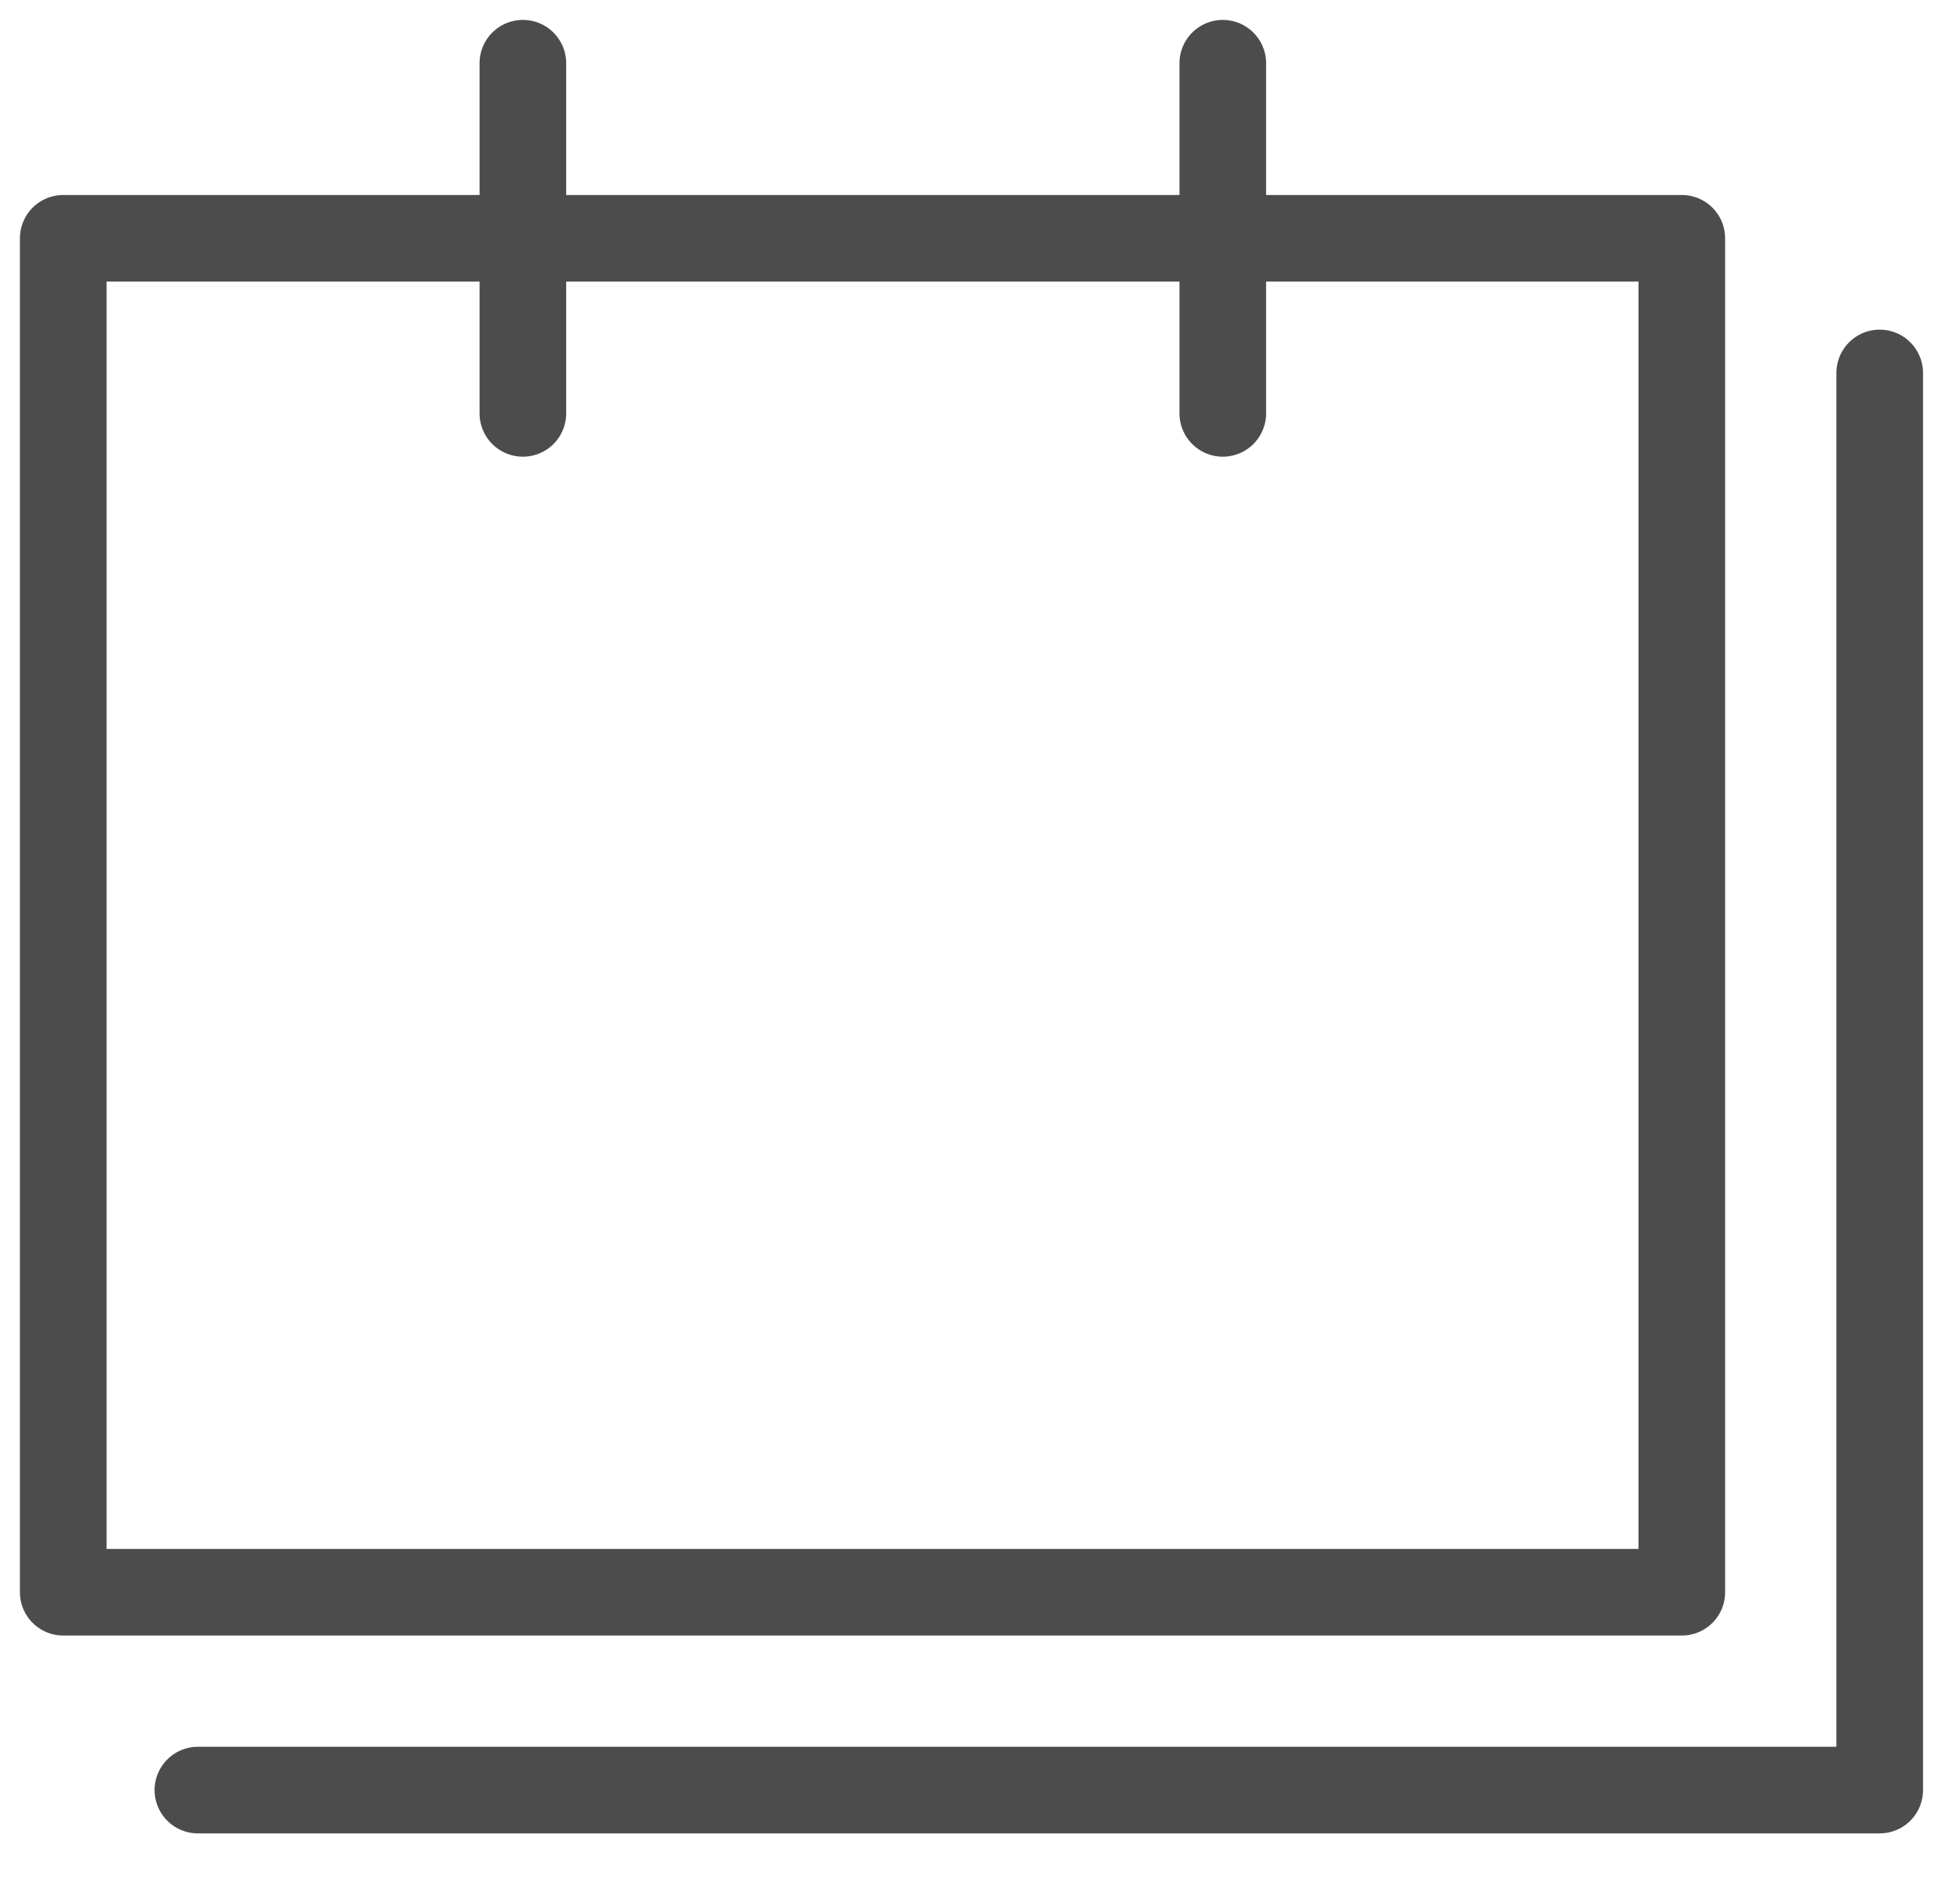 <svg width="31" height="30" viewBox="0 0 31 30" fill="none" xmlns="http://www.w3.org/2000/svg">
<path d="M26.6 3.77H1V25.19H26.6V3.77Z" stroke="#4D4C4C" stroke-width="1.37" stroke-linecap="round" stroke-linejoin="round"/>
<path d="M8.27 1V6.54" stroke="#4D4C4C" stroke-width="1.37" stroke-linecap="round" stroke-linejoin="round"/>
<path d="M19.34 1V6.54" stroke="#4D4C4C" stroke-width="1.37" stroke-linecap="round" stroke-linejoin="round"/>
<path d="M29.73 5.9V28.32H3.13" stroke="#4D4C4C" stroke-width="1.37" stroke-linecap="round" stroke-linejoin="round"/>
</svg>
